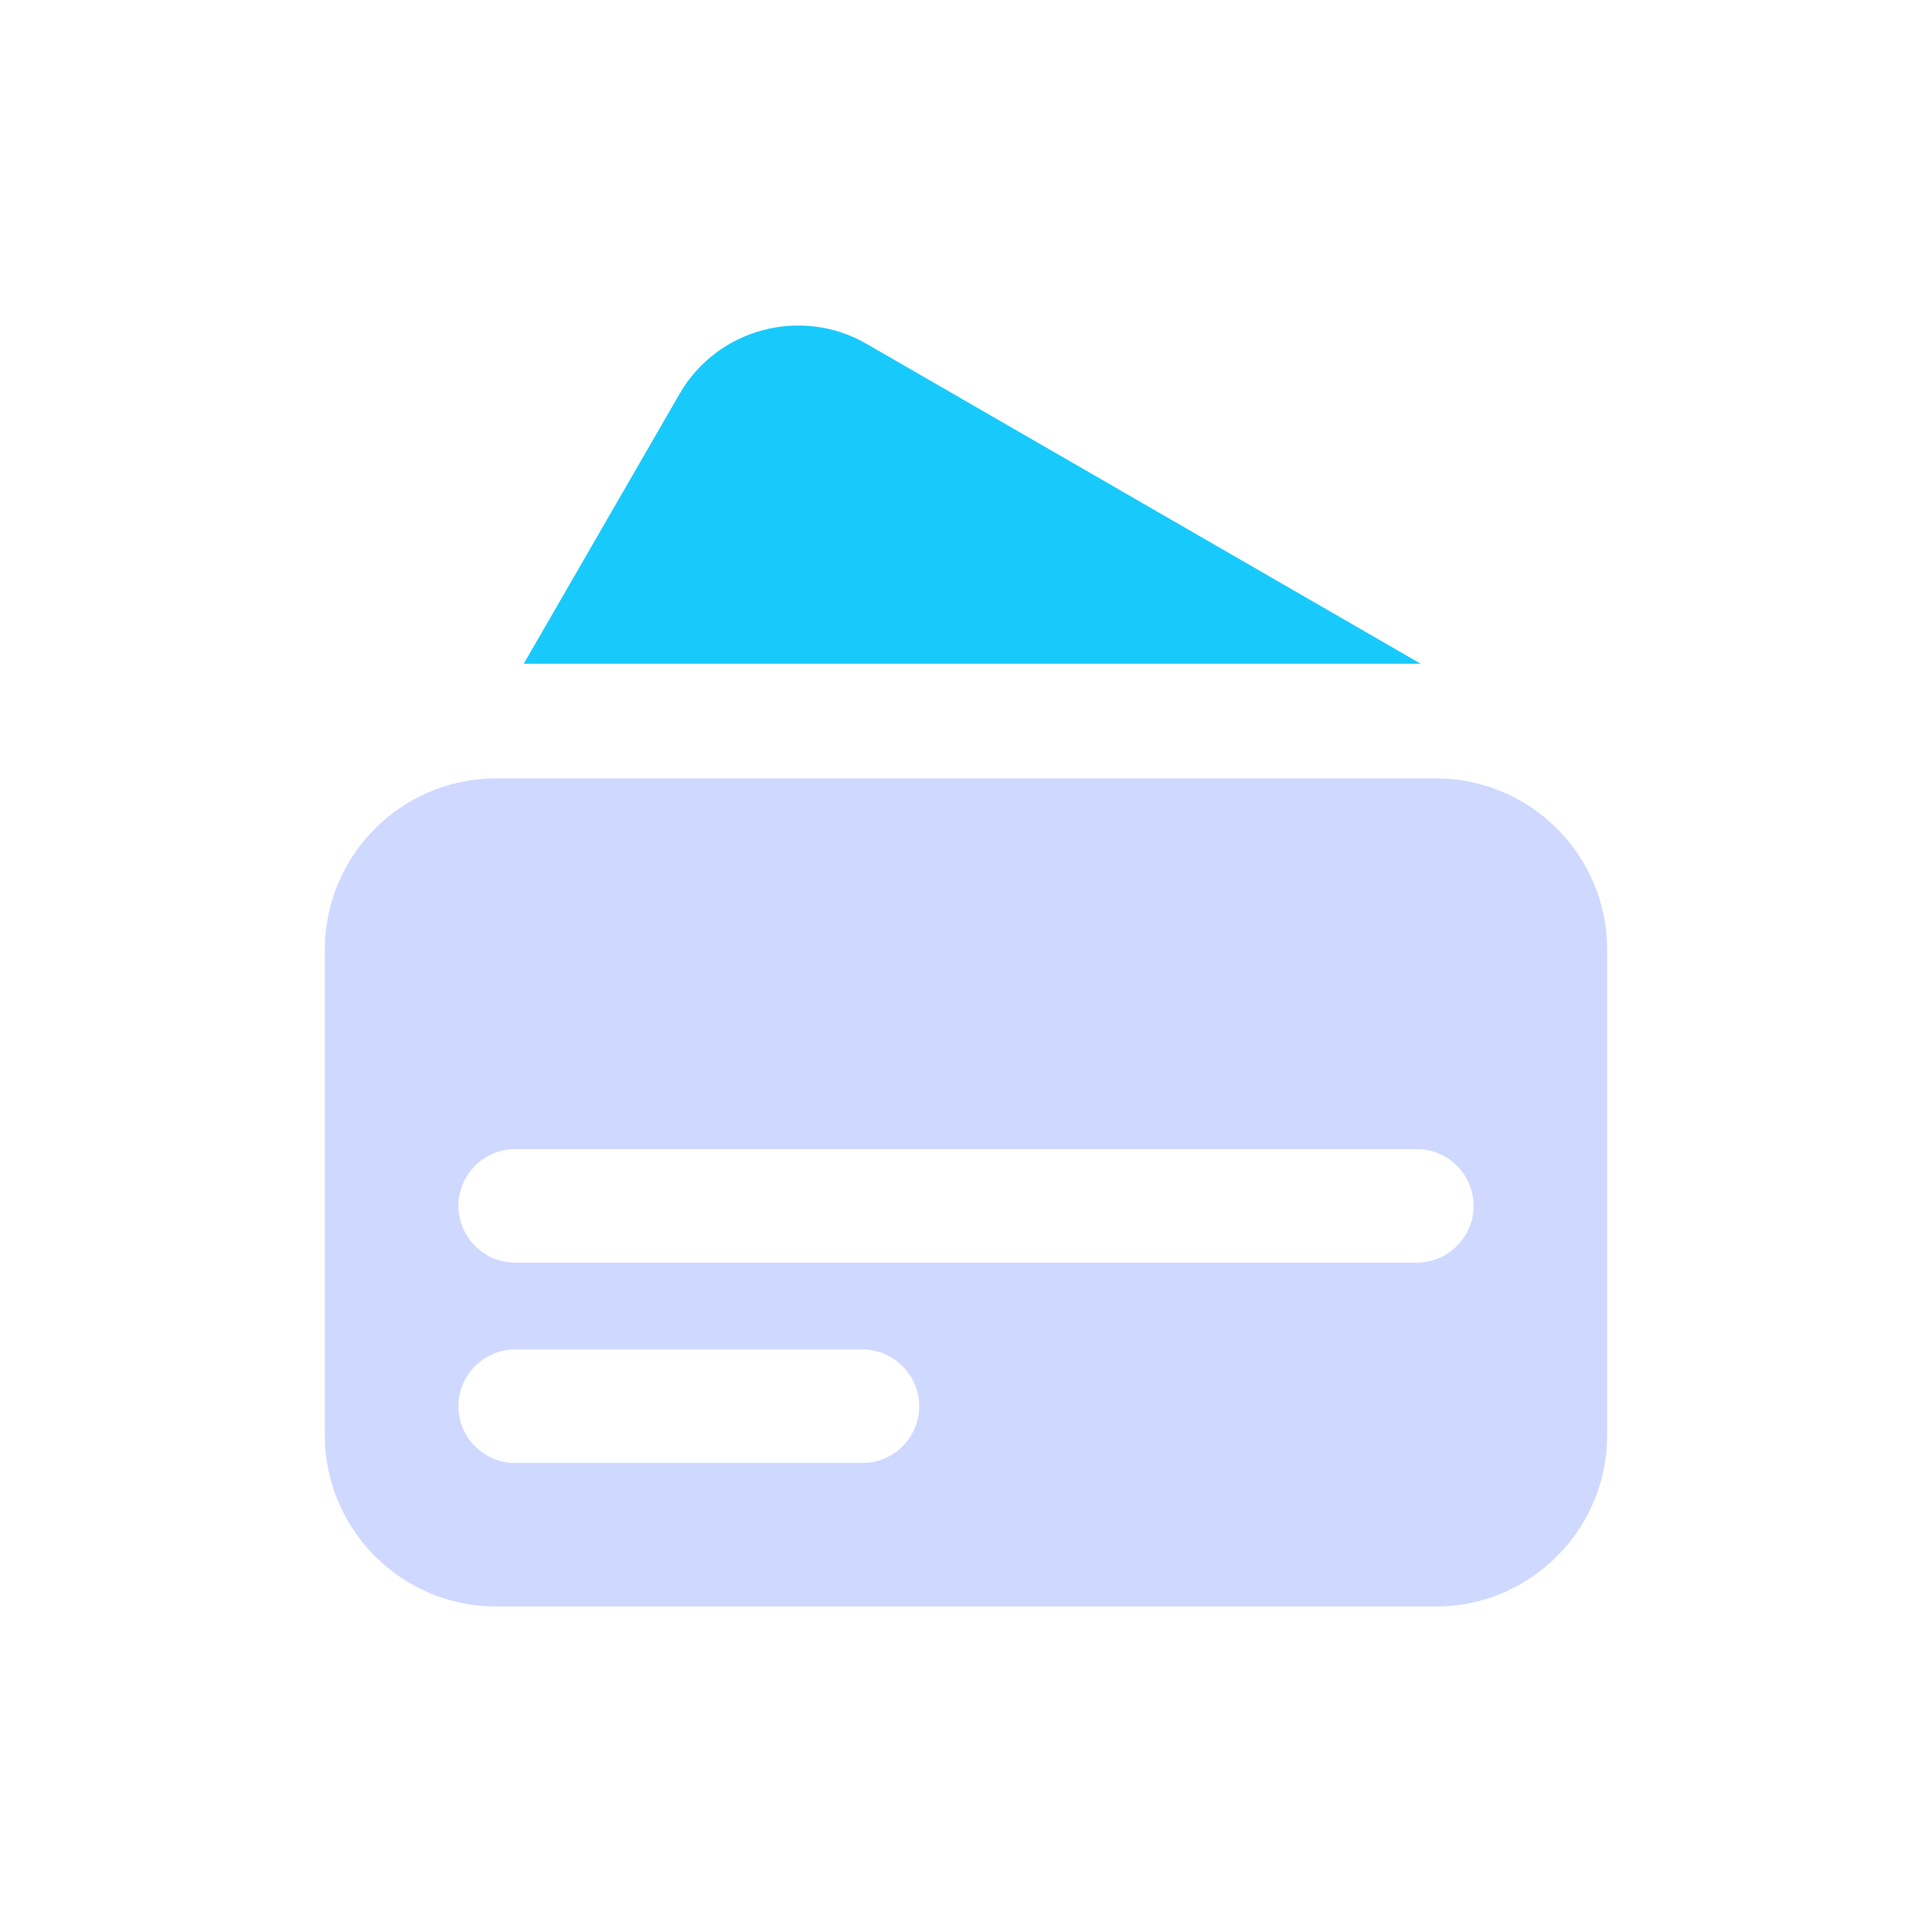 <?xml version="1.0" encoding="UTF-8"?> <svg xmlns="http://www.w3.org/2000/svg" width="56" height="56" viewBox="0 0 56 56" fill="none"><g clip-path="url(#clip0_359_2278)"><path fill-rule="evenodd" clip-rule="evenodd" d="M14.371 22.562H41.629C44.353 22.562 46.584 24.791 46.584 27.517V41.61C46.584 44.336 44.353 46.565 41.629 46.565H14.371C11.645 46.565 9.416 44.336 9.416 41.61V27.517C9.416 24.791 11.645 22.562 14.371 22.562ZM14.933 33.308H41.067C41.972 33.308 42.713 34.047 42.713 34.952V34.954C42.713 35.859 41.972 36.598 41.067 36.598H14.933C14.028 36.598 13.287 35.859 13.287 34.954V34.952C13.287 34.047 14.028 33.308 14.933 33.308ZM14.933 39.115H25C25.905 39.115 26.644 39.854 26.644 40.759V40.761C26.644 41.666 25.905 42.405 25 42.405H14.933C14.028 42.405 13.287 41.666 13.287 40.761V40.759C13.287 39.854 14.028 39.115 14.933 39.115Z" fill="#CFD9FF"></path><path fill-rule="evenodd" clip-rule="evenodd" d="M15.182 19.238L19.7 11.413C20.79 9.526 23.224 8.873 25.111 9.963L41.178 19.238H15.182Z" fill="#18CAFB"></path></g><defs><clipPath id="clip0_359_2278"><rect width="56" height="56" fill="white"></rect></clipPath></defs></svg> 